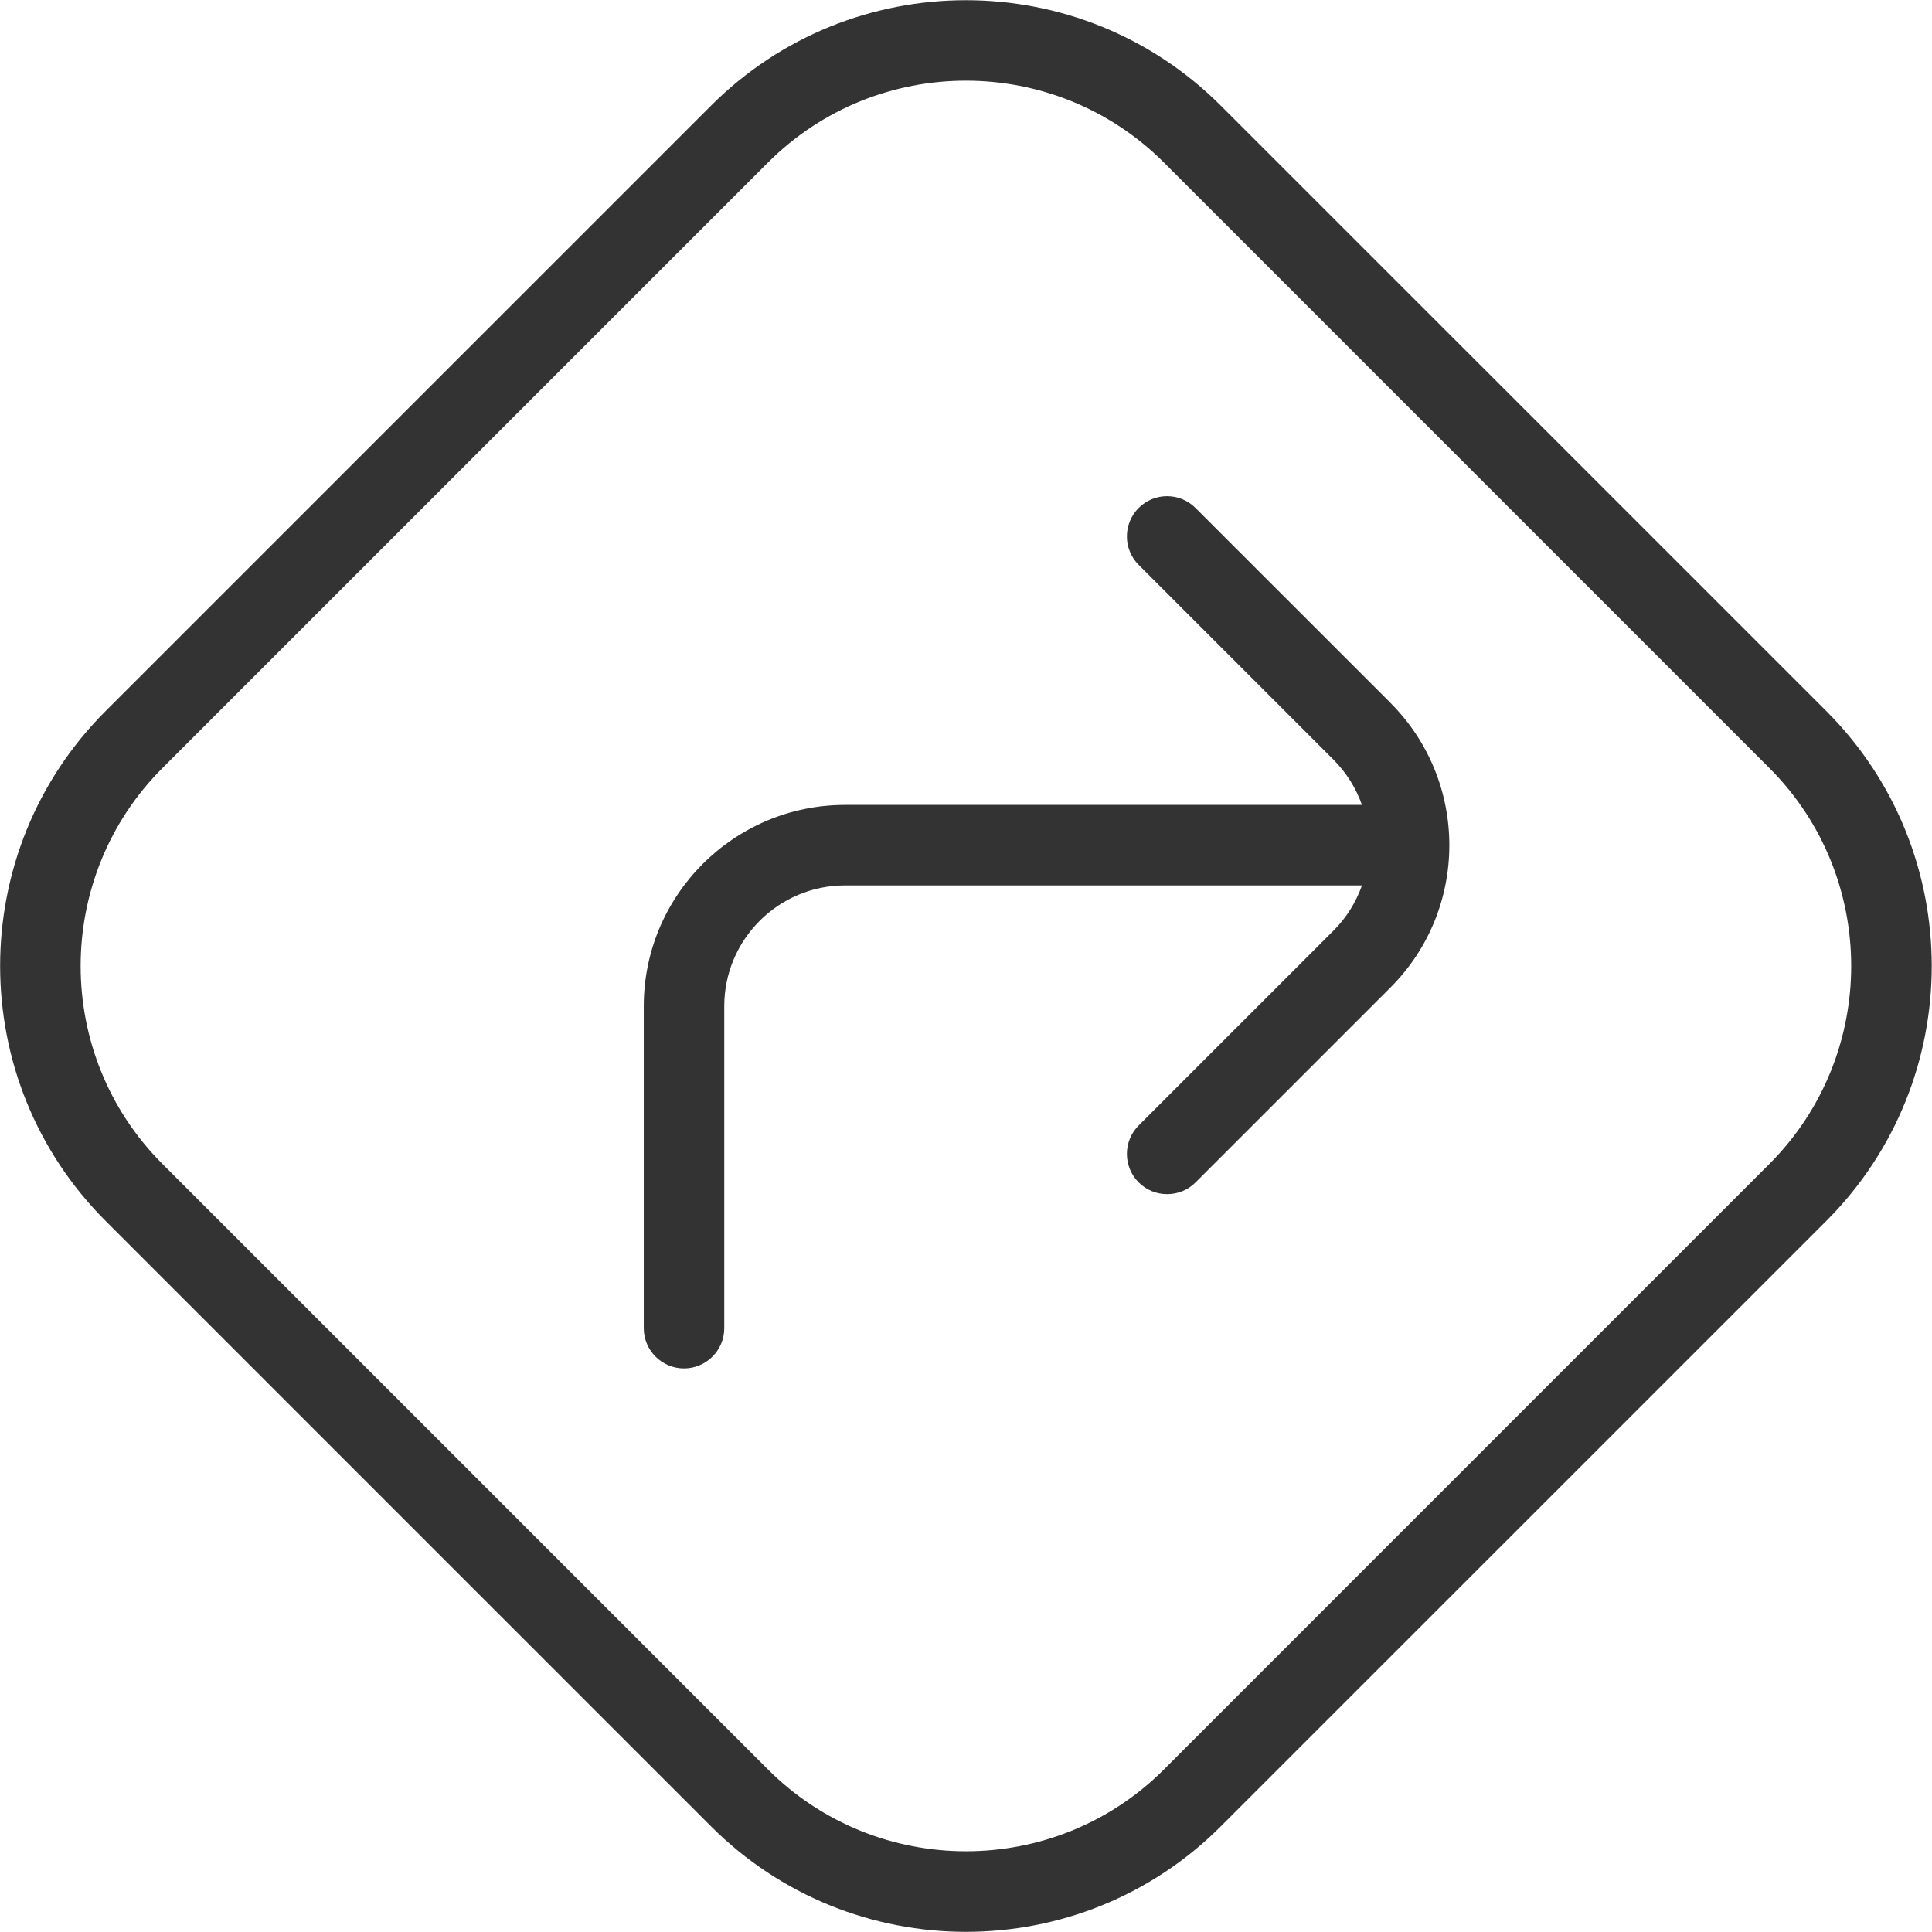<svg width="24" height="24" viewBox="0 0 24 24" fill="none" xmlns="http://www.w3.org/2000/svg">
<g clip-path="url(#clip0_7099_11316)">
<path d="M22.688 8.834L15.165 1.312C13.419 -0.434 10.579 -0.434 8.833 1.312L1.311 8.834C-0.435 10.58 -0.435 13.42 1.311 15.166L8.833 22.688C9.706 23.561 10.854 23.998 11.999 23.998C13.146 23.998 14.293 23.561 15.165 22.688L22.688 15.166C24.433 13.42 24.433 10.58 22.688 8.834ZM21.98 14.459L14.459 21.981C13.104 23.336 10.896 23.336 9.54 21.981L2.018 14.459C0.663 13.104 0.663 10.897 2.018 9.541L9.54 2.019C10.219 1.341 11.108 1.002 11.999 1.002C12.89 1.002 13.78 1.341 14.459 2.019L21.98 9.541C23.335 10.896 23.335 13.103 21.98 14.459ZM17.273 8.732C18.248 9.707 18.248 11.293 17.273 12.267L14.852 14.688C14.755 14.786 14.627 14.834 14.498 14.834C14.37 14.834 14.242 14.785 14.145 14.688C13.95 14.493 13.95 14.176 14.145 13.981L16.566 11.56C16.73 11.396 16.846 11.204 16.919 10.999H10.498C9.67 10.999 8.997 11.672 8.997 12.499V16.499C8.997 16.775 8.773 16.999 8.497 16.999C8.221 16.999 7.997 16.775 7.997 16.499V12.499C7.997 11.12 9.118 9.999 10.498 9.999H16.919C16.846 9.794 16.729 9.602 16.566 9.438L14.145 7.017C13.95 6.822 13.95 6.505 14.145 6.31C14.339 6.115 14.656 6.115 14.851 6.31L17.273 8.731L17.273 8.732Z" fill="#333333"/>
</g>
<defs>
<clipPath id="clip0_7099_11316">
<rect width="24" height="24" fill="white"/>
</clipPath>
</defs>
</svg>
